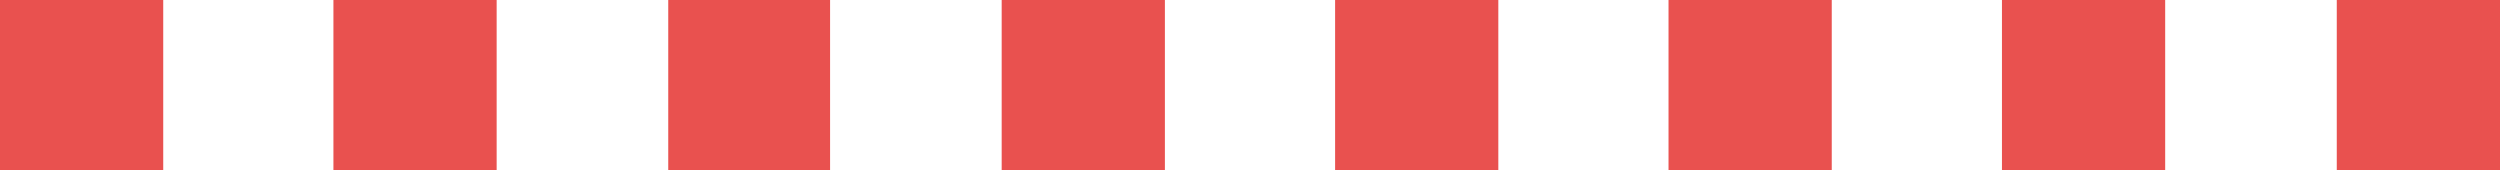 <?xml version="1.0" encoding="utf-8"?>
<!-- Generator: Adobe Illustrator 27.2.0, SVG Export Plug-In . SVG Version: 6.00 Build 0)  -->
<svg version="1.1" baseProfile="tiny" id="Layer_1" xmlns="http://www.w3.org/2000/svg" xmlns:xlink="http://www.w3.org/1999/xlink"
	 x="0px" y="0px" viewBox="0 0 179.2 12.2" overflow="visible" xml:space="preserve">
<path id="colorstyle:Critical_opacity:40" fill="#E9514F" d="M11.7,12.2H0V0h11.7V12.2z M35.6,0H23.9v12.2h11.7
	C35.6,12.2,35.6,0,35.6,0z M59.5,0H47.9v12.2h11.6V0z M83.5,0H71.8v12.2h11.7V0z M107.4,0H95.7v12.2h11.7V0z M131.3,0h-11.7v12.2
	h11.7V0z M155.2,0h-11.7v12.2h11.7V0z M179.2,0h-11.7v12.2h11.7V0z"/>
</svg>

